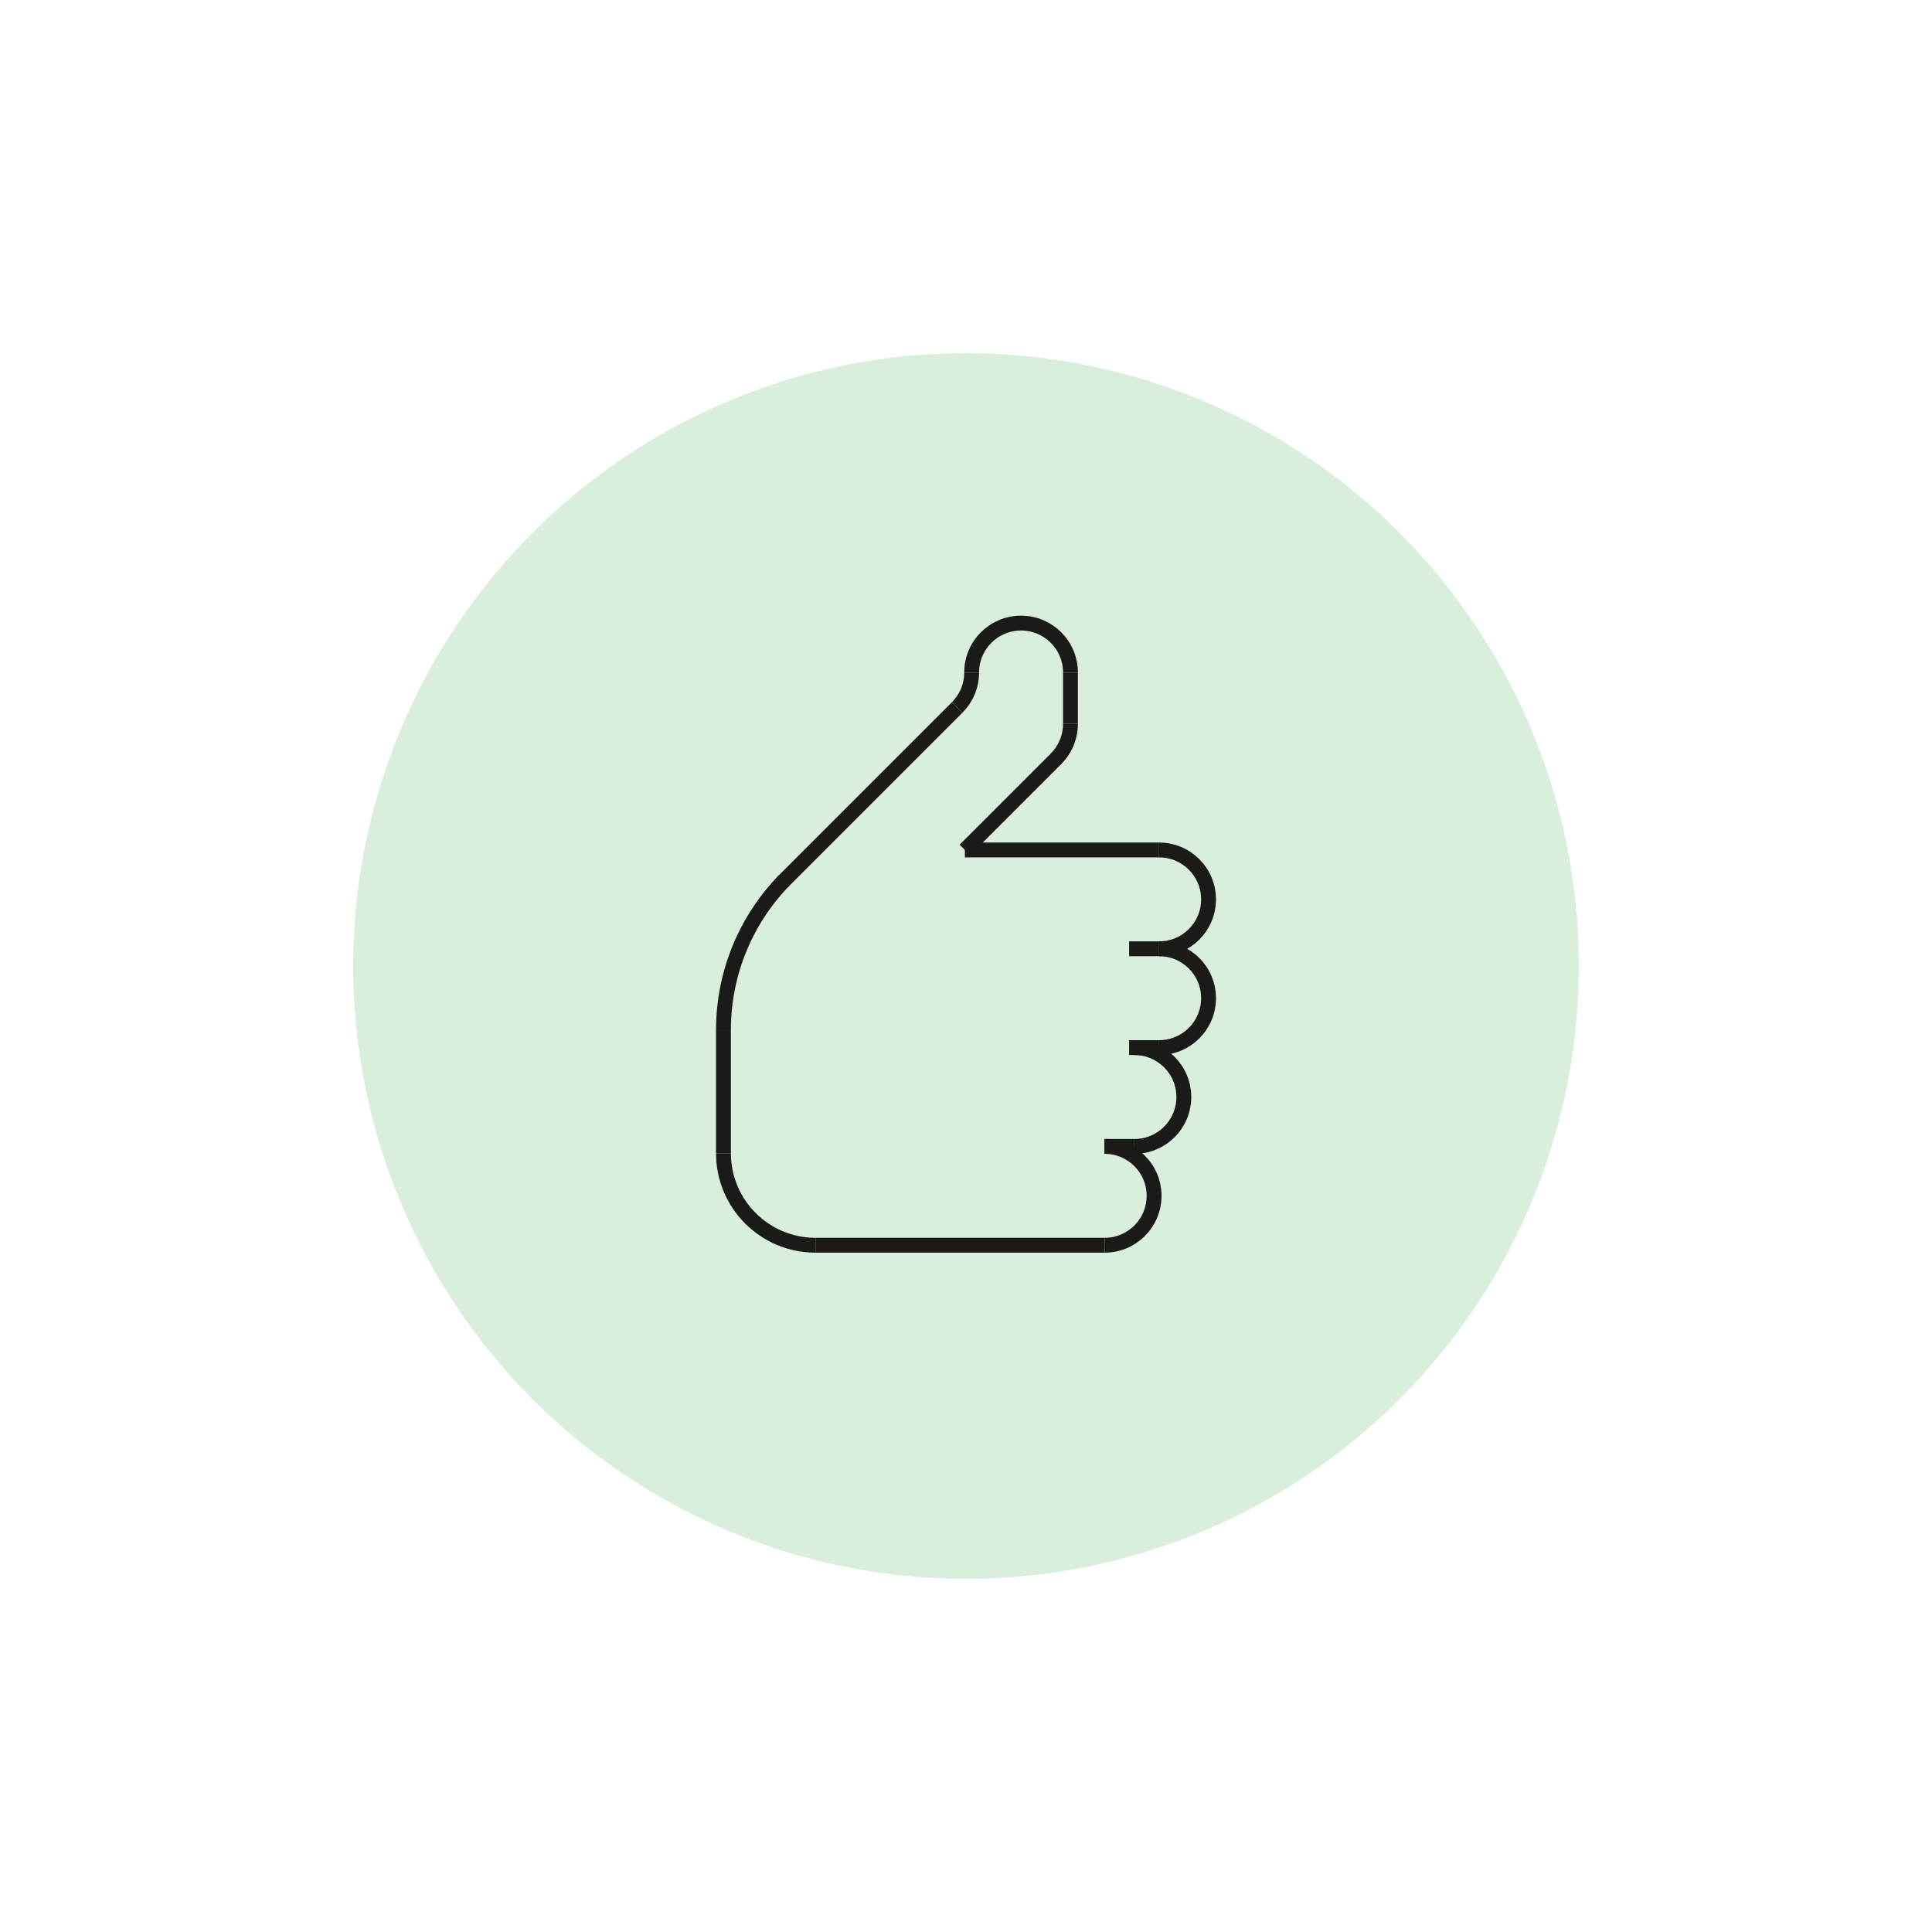 <svg viewBox="0 0 1024 1024" xmlns="http://www.w3.org/2000/svg" id="Ebene_1"><defs><style>.cls-1{fill:none;stroke:#1a1a18;stroke-miterlimit:10;stroke-width:7.88px;}.cls-2{fill:#daefdb;stroke-width:0px;}</style></defs><circle r="324.81" cy="512" cx="512" class="cls-2"></circle><path d="m601.26,555.25c14.46,0,26.19,11.72,26.19,26.19s-11.72,26.19-26.19,26.19" class="cls-1"></path><path d="m585.5,607.62c14.46,0,26.19,11.72,26.19,26.19s-11.72,26.19-26.19,26.19" class="cls-1"></path><path d="m614.36,502.87c14.46,0,26.19,11.72,26.19,26.19s-11.72,26.19-26.19,26.19" class="cls-1"></path><path d="m614.36,450.5c14.46,0,26.19,11.72,26.19,26.19s-11.72,26.19-26.19,26.19" class="cls-1"></path><path d="m383.45,546.01c0-30.92,12.31-58.97,32.31-79.51" class="cls-1"></path><line y2="660" x2="432.22" y1="660" x1="585.5" class="cls-1"></line><line y2="607.62" x2="585.36" y1="607.62" x1="601.26" class="cls-1"></line><line y2="555.25" x2="598.45" y1="555.25" x1="614.36" class="cls-1"></line><line y2="502.87" x2="598.45" y1="502.87" x1="614.36" class="cls-1"></line><line y2="450.5" x2="511.4" y1="450.5" x1="614.36" class="cls-1"></line><path d="m514.99,356.44c0-14.46,11.72-26.19,26.19-26.19,14.46,0,26.19,11.72,26.19,26.19" class="cls-1"></path><path d="m567.36,383.68c0,7.23-2.93,13.78-7.67,18.52" class="cls-1"></path><path d="m514.99,356.44c0,7.23-2.93,13.78-7.67,18.52" class="cls-1"></path><line y2="467.73" x2="414.57" y1="374.98" x1="507.32" class="cls-1"></line><line y2="450.5" x2="511.4" y1="401.97" x1="559.93" class="cls-1"></line><line y2="356.44" x2="567.36" y1="383.68" x1="567.36" class="cls-1"></line><path d="m432.22,660c-26.93,0-48.77-21.83-48.77-48.77" class="cls-1"></path><line y2="546.01" x2="383.45" y1="611.23" x1="383.45" class="cls-1"></line></svg>
